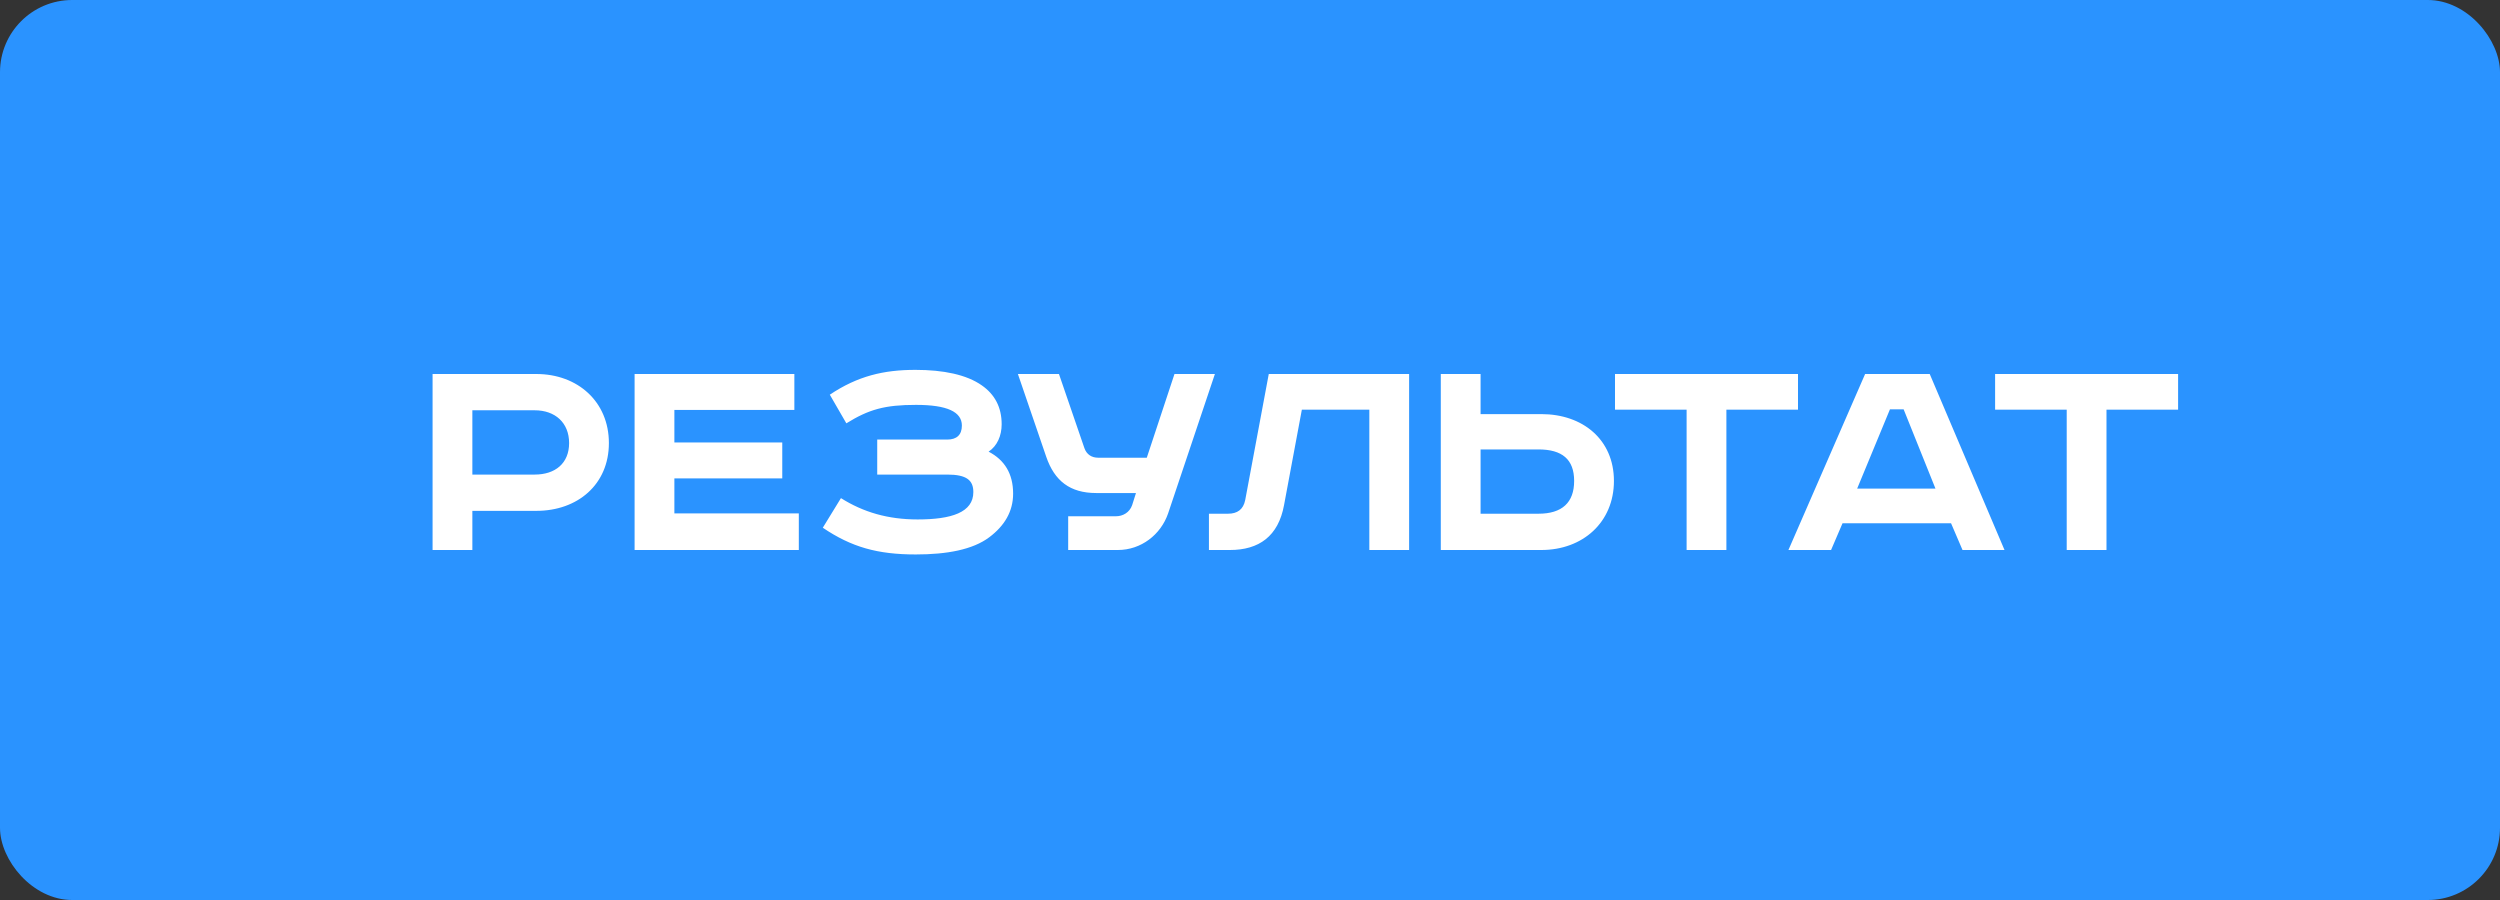 <?xml version="1.0" encoding="UTF-8"?> <svg xmlns="http://www.w3.org/2000/svg" width="450" height="162" viewBox="0 0 450 162" fill="none"><rect x="0" y="0" width="450" height="162" fill="#333333" stroke="none"/> <rect width="450" height="162" rx="13" fill="#2A93FF"></rect> <path d="M77.864 67.321H96.539C103.987 67.321 109.6 72.305 109.6 79.752C109.6 87.199 103.987 91.954 96.539 91.954H85.025V99H77.864V67.321ZM85.025 73.852V85.423H96.253C99.919 85.423 102.44 83.418 102.44 79.752C102.44 76.086 99.919 73.852 96.253 73.852H85.025ZM114.227 67.321H142.985V73.794H121.388V79.638H140.808V86.111H121.388V92.412H143.787V99H114.227V67.321ZM157.9 79.122H170.503C172.222 79.122 173.138 78.263 173.138 76.601C173.138 74.138 170.503 72.878 164.889 72.878C159.275 72.878 156.411 73.68 152.344 76.2L149.365 71.045C154.406 67.665 159.103 66.576 164.775 66.576C169.816 66.576 173.998 67.436 176.747 69.383C179.039 70.987 180.299 73.279 180.299 76.372C180.299 78.434 179.497 80.268 177.95 81.299C180.815 82.788 182.361 85.251 182.361 88.861C182.361 92.068 180.815 94.646 178.065 96.709C175.086 98.943 170.446 99.802 164.832 99.802C157.958 99.802 153.26 98.484 148.104 94.99L151.37 89.662C155.38 92.183 159.791 93.501 165.176 93.501C171.248 93.501 175.201 92.24 175.201 88.574C175.201 86.454 173.998 85.423 170.503 85.423H157.9V79.122ZM183.222 67.321H190.612L195.195 80.669C195.596 81.814 196.512 82.387 197.658 82.387H206.422L211.406 67.321H218.682L210.261 92.412C208.943 96.25 205.391 99 201.21 99H192.273V92.928H200.866C202.126 92.928 203.329 92.24 203.787 90.923L204.475 88.746H197.314C192.617 88.746 189.81 86.569 188.32 82.215L183.222 67.321ZM228.378 67.321H253.641V99H246.48V73.737H234.335L231.127 90.923C230.096 96.537 226.602 99 221.389 99H217.608V92.469H221.045C222.706 92.469 223.795 91.725 224.139 90.006L228.378 67.321ZM259.343 67.321H266.504V74.539H277.445C284.893 74.539 290.507 79.122 290.507 86.569C290.507 94.016 284.893 99 277.445 99H259.343V67.321ZM266.504 80.898V92.469H276.93C281.169 92.469 283.346 90.464 283.346 86.569C283.346 82.674 281.169 80.898 276.93 80.898H266.504ZM290.7 67.321H323.64V73.737H310.75V99H303.59V73.737H290.7V67.321ZM340.191 73.68L334.29 87.944H348.382L342.654 73.68H340.191ZM335.722 67.321H347.351L360.813 99H353.252L351.189 94.188H331.655L329.593 99H321.916L335.722 67.321ZM359.119 67.321H392.058V73.737H379.168V99H372.008V73.737H359.119V67.321Z" fill="white"></path> </svg> 
